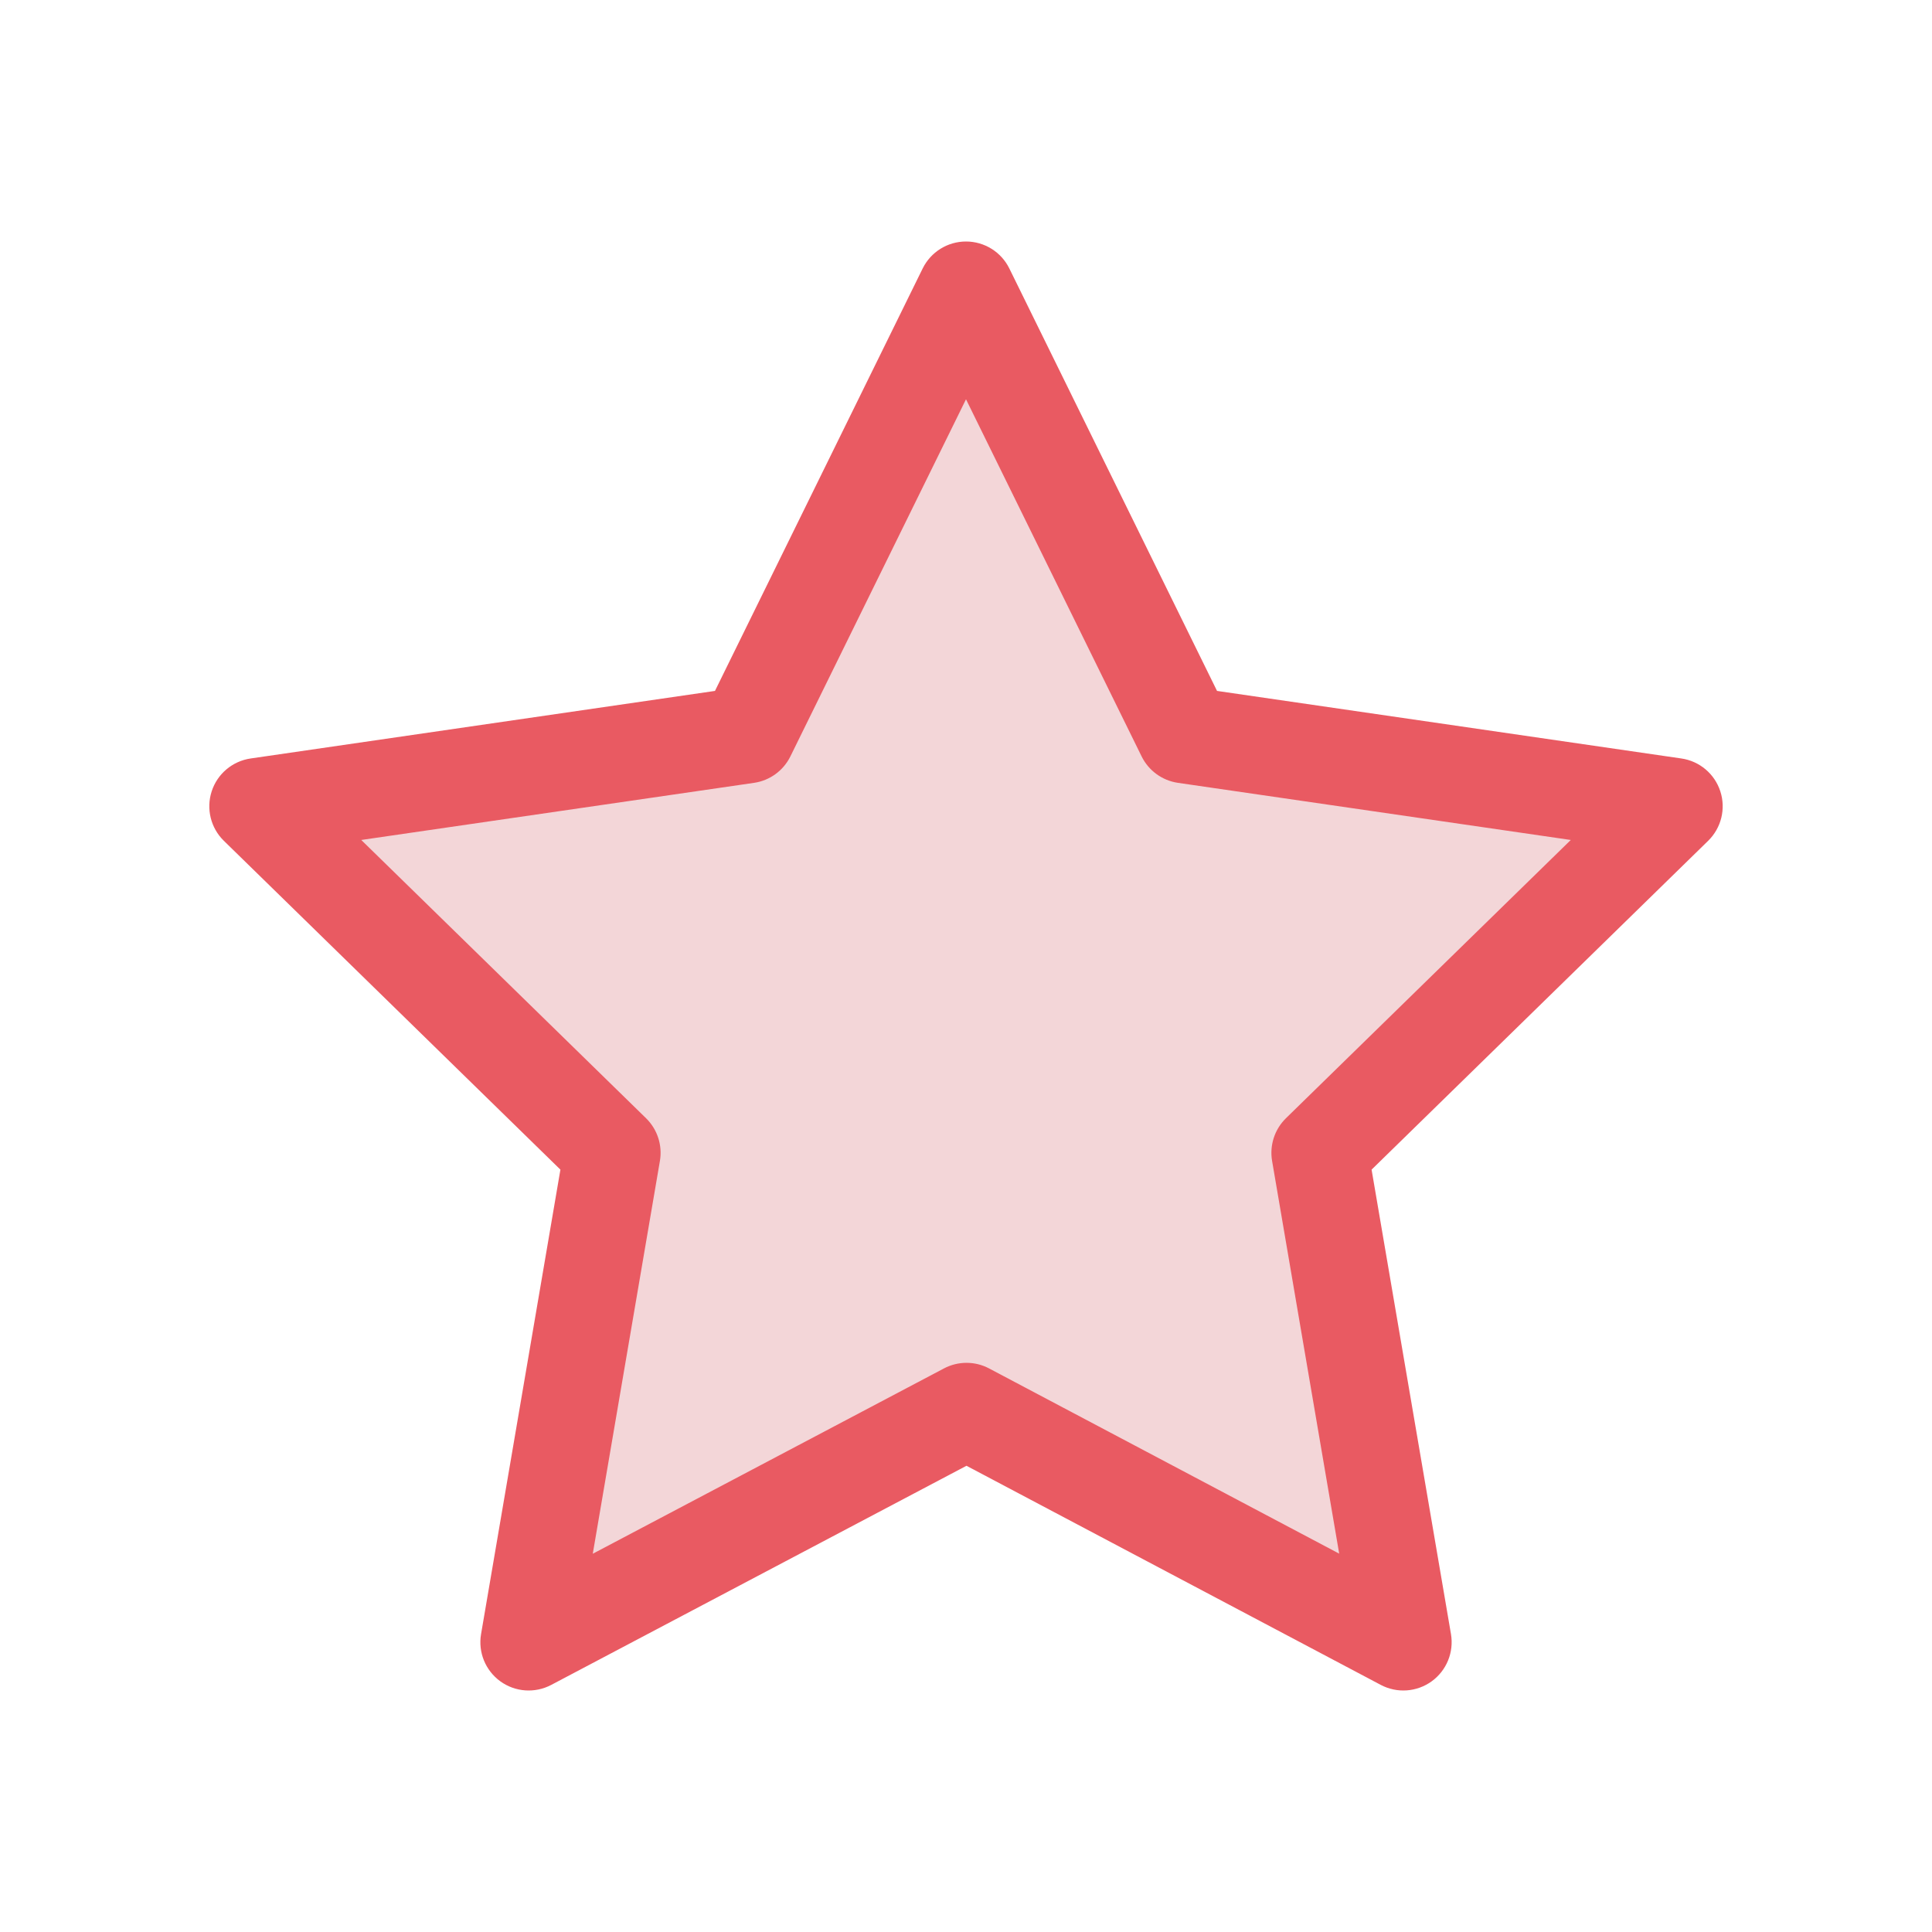<?xml version="1.0" encoding="UTF-8"?>
<svg xmlns="http://www.w3.org/2000/svg" width="60" height="60" viewBox="0 0 60 60" fill="none">
  <path d="M30.015 43.824L16.418 51L19.015 35.801L8 25.039L23.201 22.828L30 9L36.799 22.828L52 25.039L40.985 35.801L43.582 51L30.015 43.824Z" fill="#F3D6D8"></path>
  <path fill-rule="evenodd" clip-rule="evenodd" d="M30 7.5C30.572 7.5 31.094 7.825 31.346 8.338L37.796 21.457L52.216 23.555C52.781 23.637 53.25 24.032 53.426 24.575C53.603 25.117 53.456 25.713 53.048 26.112L42.596 36.324L45.061 50.747C45.157 51.311 44.925 51.88 44.462 52.215C43.999 52.55 43.386 52.593 42.881 52.326L30.015 45.521L17.118 52.327C16.613 52.593 16 52.55 15.538 52.215C15.075 51.879 14.843 51.31 14.94 50.747L17.404 36.324L6.952 26.112C6.544 25.713 6.397 25.117 6.574 24.575C6.75 24.032 7.22 23.637 7.784 23.555L22.204 21.457L28.654 8.338C28.906 7.825 29.428 7.5 30 7.5ZM30 12.4L24.547 23.489C24.329 23.933 23.907 24.241 23.417 24.312L11.219 26.086L20.064 34.728C20.416 35.073 20.577 35.568 20.494 36.054L18.409 48.253L29.315 42.498C29.754 42.266 30.279 42.266 30.717 42.498L41.59 48.25L39.506 36.054C39.423 35.568 39.584 35.073 39.936 34.728L48.782 26.086L36.583 24.312C36.094 24.241 35.671 23.933 35.453 23.489L30 12.4Z" fill="#E95A62"></path>
</svg>
